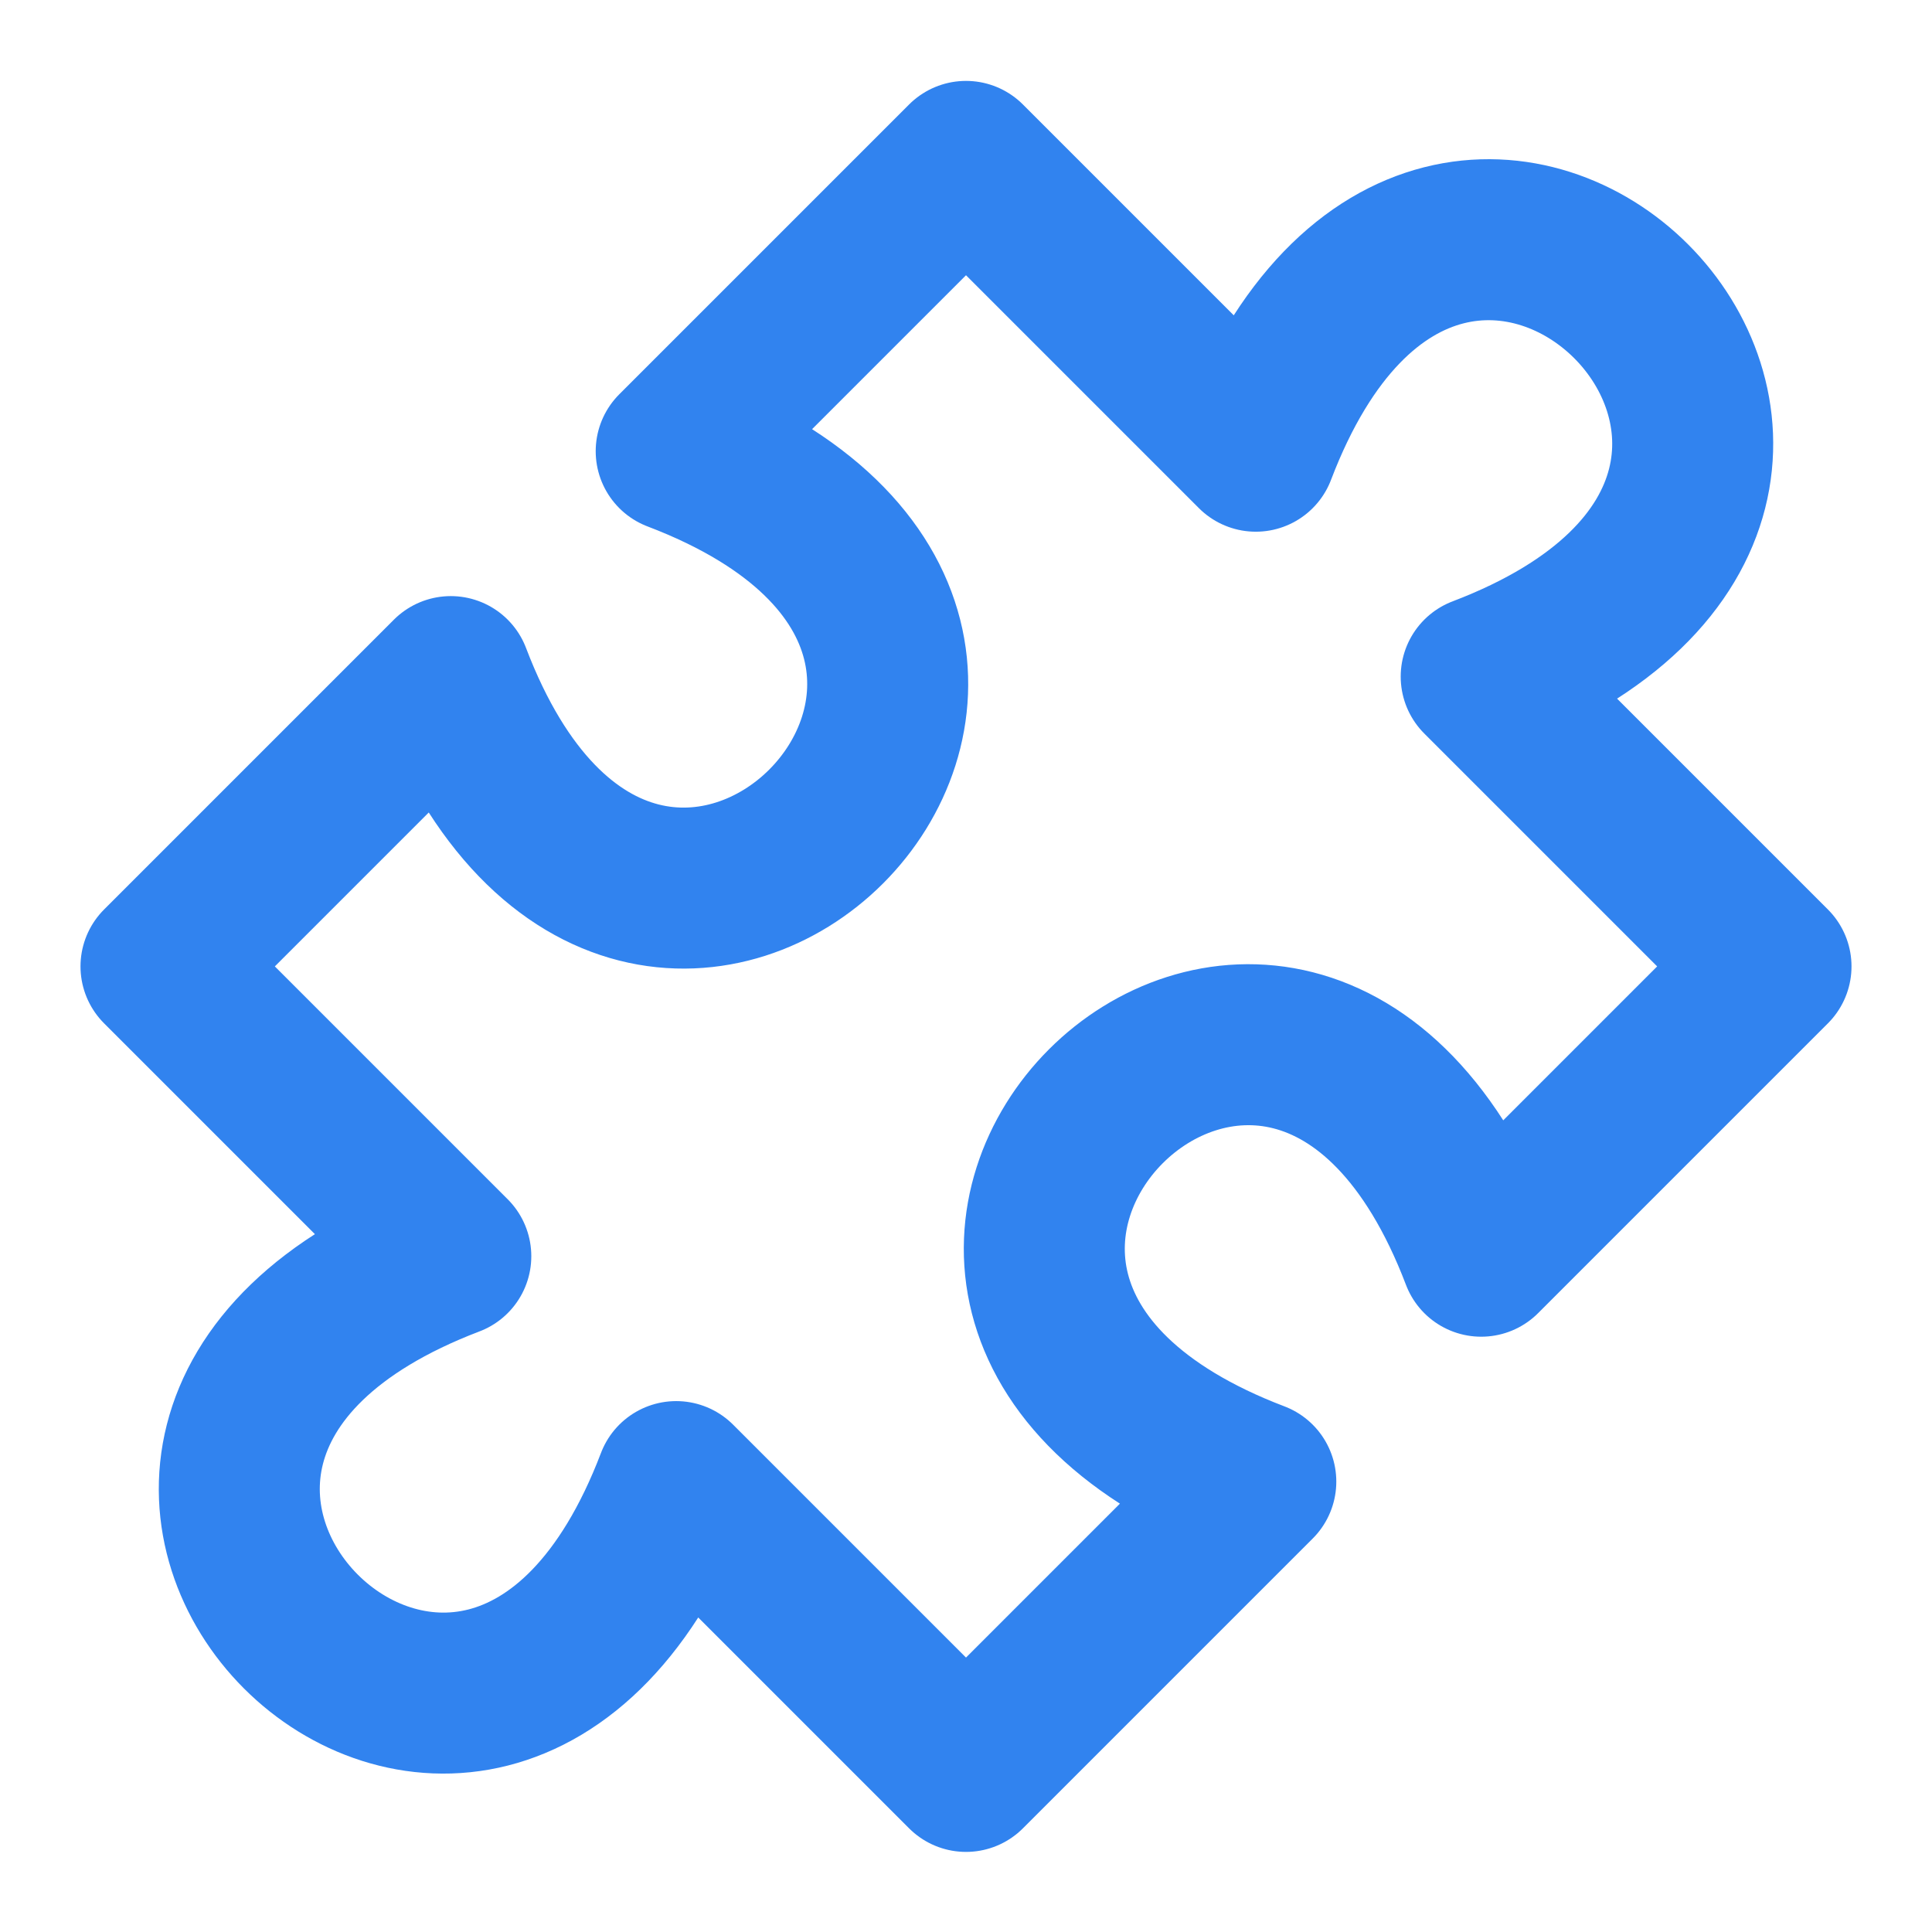 <svg width="24" height="24" viewBox="0 0 24 24" fill="none" xmlns="http://www.w3.org/2000/svg">
<path d="M12 2.005L15.6 5.605C18 -0.695 24.7 6.005 18.4 8.405L22 12.005L18.4 15.605C16 9.305 9.3 16.005 15.6 18.405L12 22.005L8.4 18.405C6 24.705 -0.7 18.005 5.6 15.605L2 12.005L5.6 8.405C8 14.705 14.7 8.005 8.4 5.605L12 2.005Z" stroke="#3183EF" stroke-width="2" stroke-linecap="round" stroke-linejoin="round"/>
</svg>
